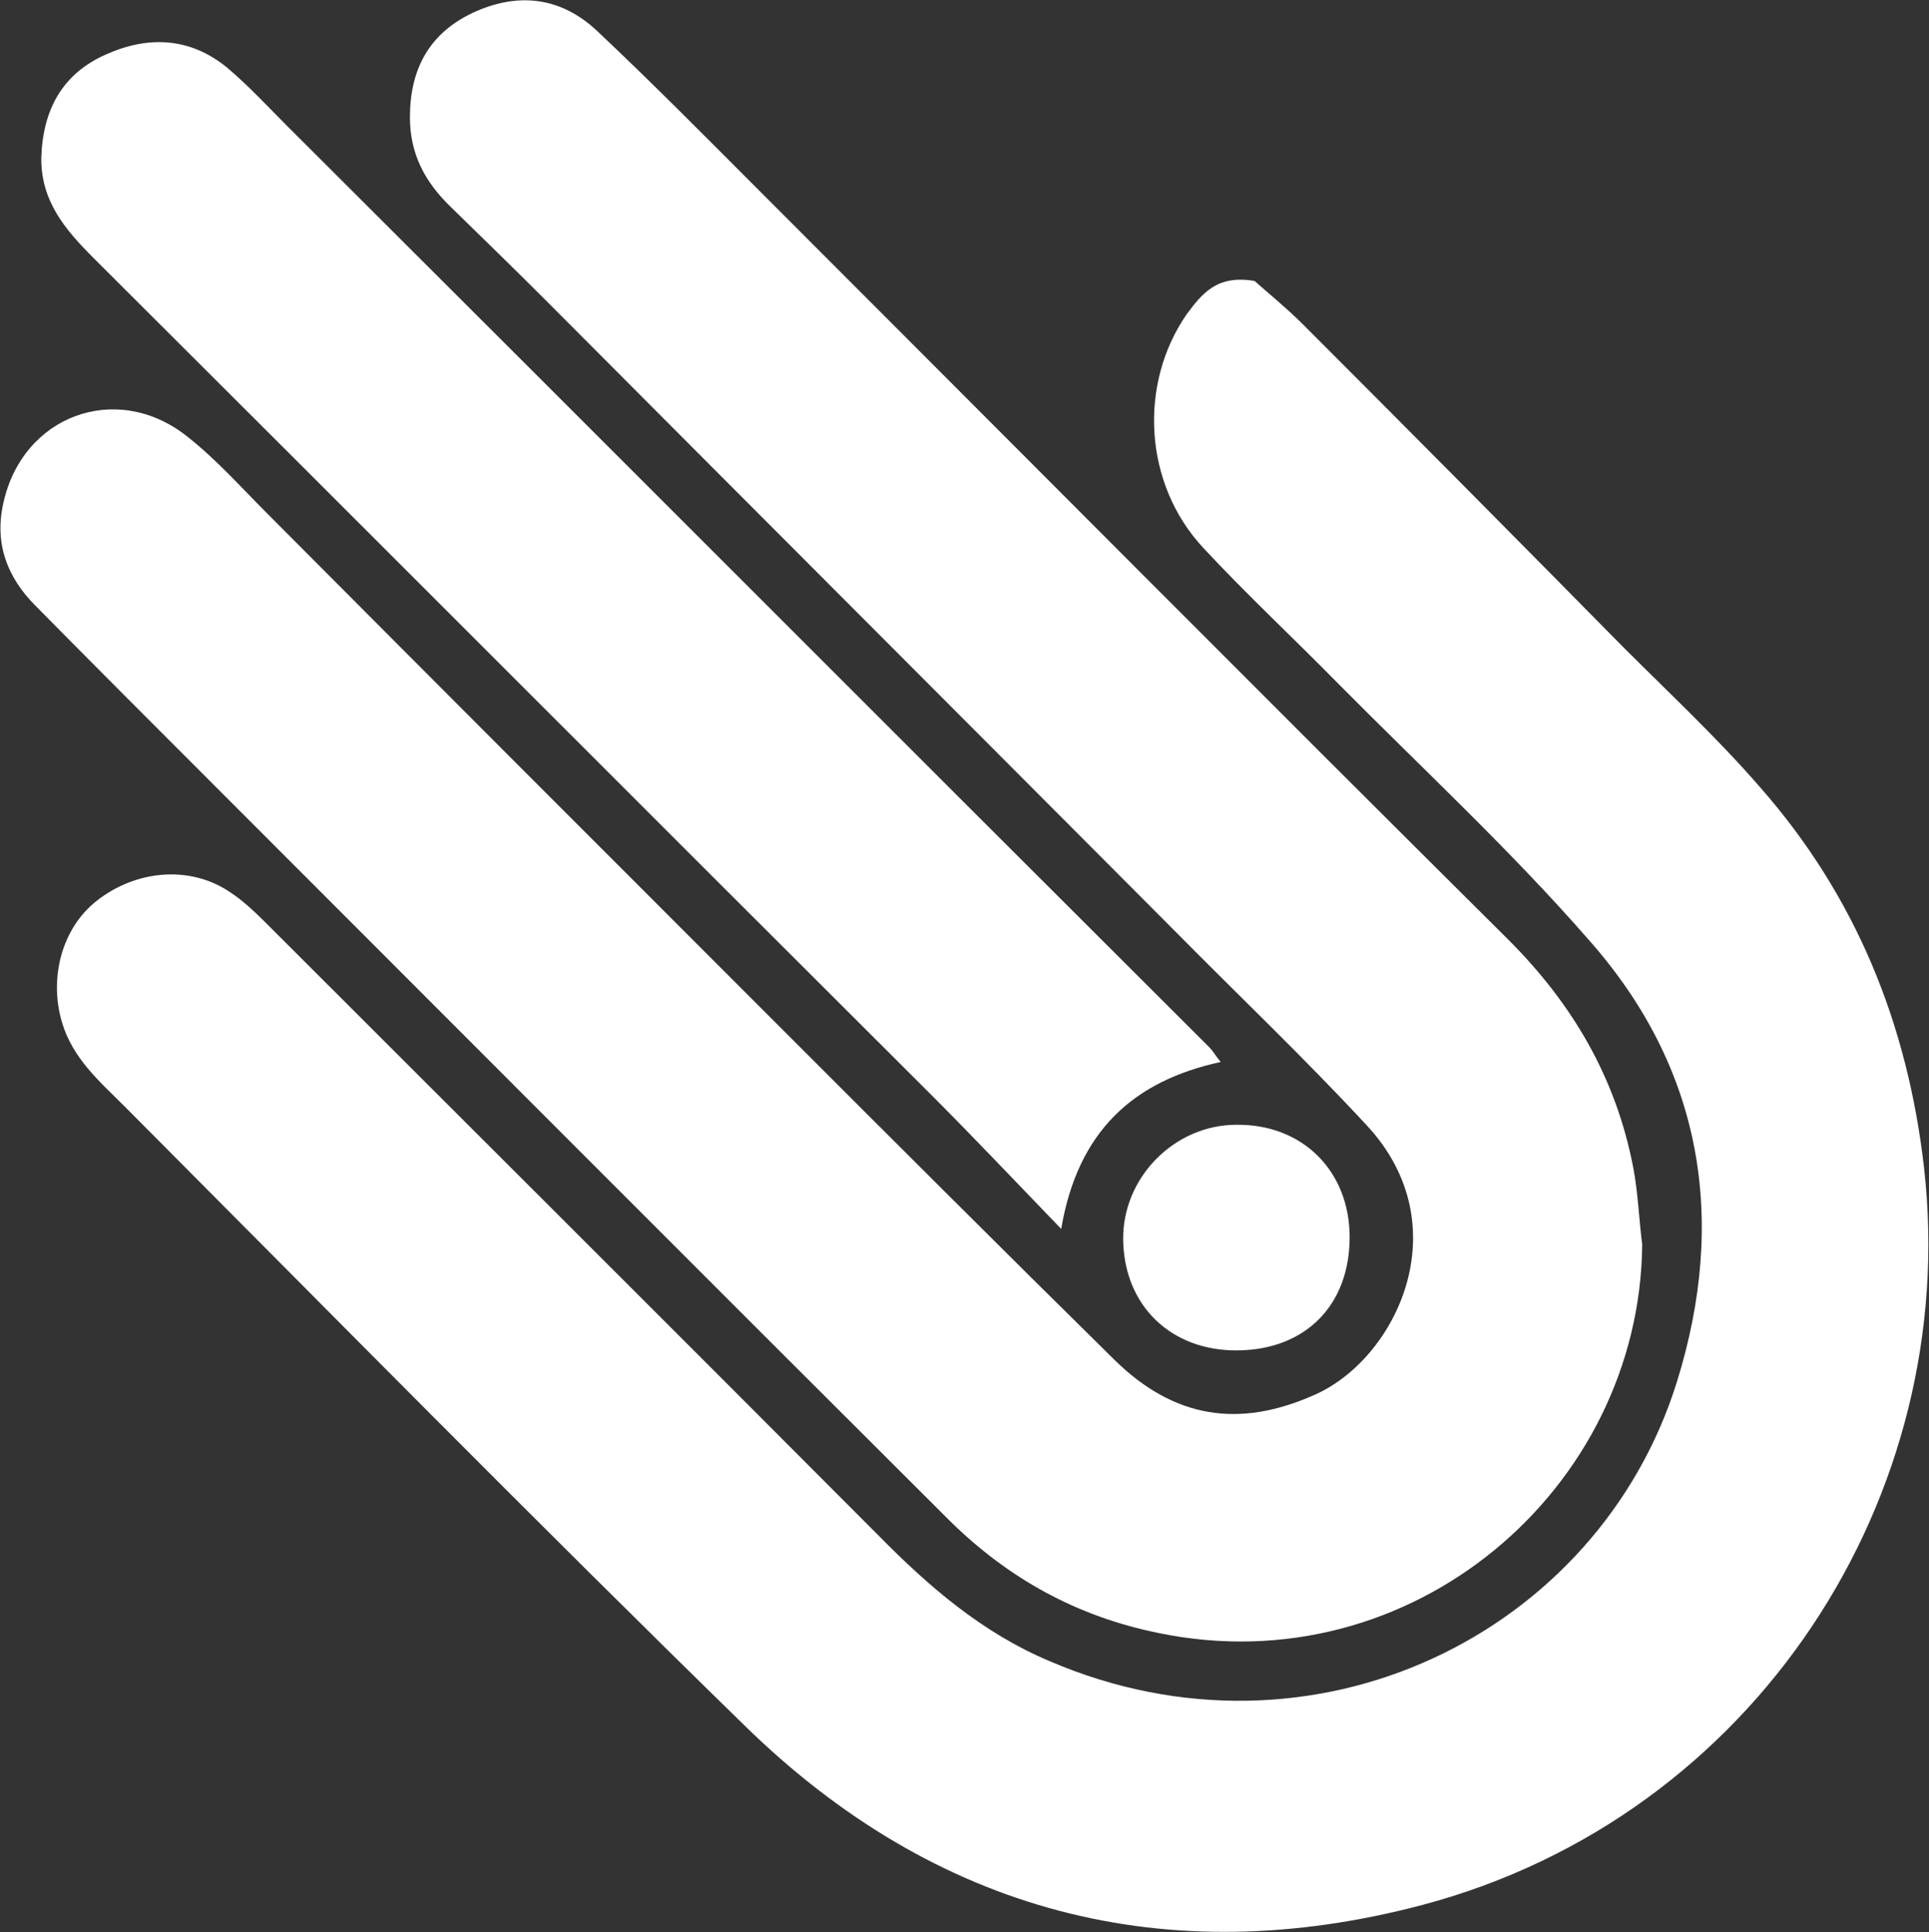 <?xml version="1.0" encoding="UTF-8"?> <!-- Generator: Adobe Illustrator 26.0.1, SVG Export Plug-In . SVG Version: 6.00 Build 0) --> <svg xmlns="http://www.w3.org/2000/svg" xmlns:xlink="http://www.w3.org/1999/xlink" id="Слой_1" x="0px" y="0px" viewBox="0 0 233.4 233.8" style="enable-background:new 0 0 233.4 233.8;" xml:space="preserve"><rect x="0" y="0" width="233.4" height="233.8" fill="#333333" stroke="none"/> <style type="text/css"> .st0{fill:#FFFFFF;} </style> <g> <g> <path class="st0" d="M198.7,150.6c-0.3,29.7-28,53.3-58.5,47c-9.9-2-18.2-6.6-25.3-13.6c-29.7-29.6-59.3-59.3-89-89 c-7.2-7.2-14.4-14.4-21.6-21.7c-3.4-3.4-5-7.5-3.9-12.4c2.3-10.6,13.6-14.8,22.1-8.2c3.6,2.8,6.6,6.2,9.8,9.4 C53.1,83,74,103.9,94.8,124.7c13.3,13.3,26.6,26.6,40,39.8c7.3,7.2,15.2,8.3,24.2,4.3c9.9-4.3,17.7-20.4,6.4-32.6 c-7.5-8.1-15.6-15.8-23.4-23.7c-25.3-25.4-50.6-50.7-75.9-76.1c-3.8-3.8-7.7-7.6-11.6-11.4c-3.1-3-4.9-6.4-4.9-10.8 c0-5.8,2.3-10.1,7.5-12.6c5.5-2.6,10.7-2,15.1,2.1c6.8,6.4,13.3,13,19.9,19.6c30.1,30.1,60.2,60.4,90.4,90.4 c7.8,7.8,13,16.7,15.1,27.5C198.2,144.3,198.3,147.5,198.7,150.6z"></path> <path class="st0" d="M151.8,34c1.8,1.6,3.9,3.3,5.8,5.2c13,13,25.9,26,38.8,39.1c5.6,5.6,11.4,11,16.6,17 c11.5,13.1,17.8,28.5,19.8,46c4.5,39.7-20.4,78.5-60.7,89.2c-31,8.2-58.9,0.9-82-21.7c-25.3-24.7-50.1-49.9-75-74.9 c-3-3-6.3-5.8-7.6-10.2c-1.6-5.4,0-11.4,4.2-14.7c4.7-3.7,11.1-4.3,15.9-1.2c1.9,1.2,3.5,2.8,5.1,4.4c24.5,24.5,49.1,49,73.6,73.6 c6.1,6.2,12.6,11.8,20.7,15.2c31.9,13.7,66.4-3.3,75.9-33.8c6.1-19.6,3.1-37.9-10.6-53.4c-9.5-10.9-20.2-20.8-30.4-31.1 c-5.4-5.5-11.1-10.8-16.3-16.4c-7.2-7.7-7.9-19.8-2-28.3C145.4,35.6,147.2,33.2,151.8,34z"></path> <path class="st0" d="M147.7,128.5c-10.6,2.3-17.3,8.4-19.3,20.2c-5.6-5.8-10.6-11.1-15.7-16.2C78.9,98.8,45.2,65,11.3,31.2 C7.9,27.8,4.9,24.3,5,19c0.2-5.8,2.6-10.1,7.8-12.4C17.9,4.3,23,4.5,27.5,8.2c2.6,2.2,4.9,4.7,7.3,7.1 C72,52.4,109.1,89.6,146.3,126.7C146.8,127.2,147.1,127.8,147.7,128.5z"></path> <path class="st0" d="M163.3,149.7c0,8.2-5.3,13.6-13.5,13.7c-8.1,0.1-13.8-5.4-13.9-13.4c-0.1-7.5,6.2-13.9,13.7-13.9 C157.6,136,163.3,141.7,163.3,149.7z"></path> </g> </g> </svg> 